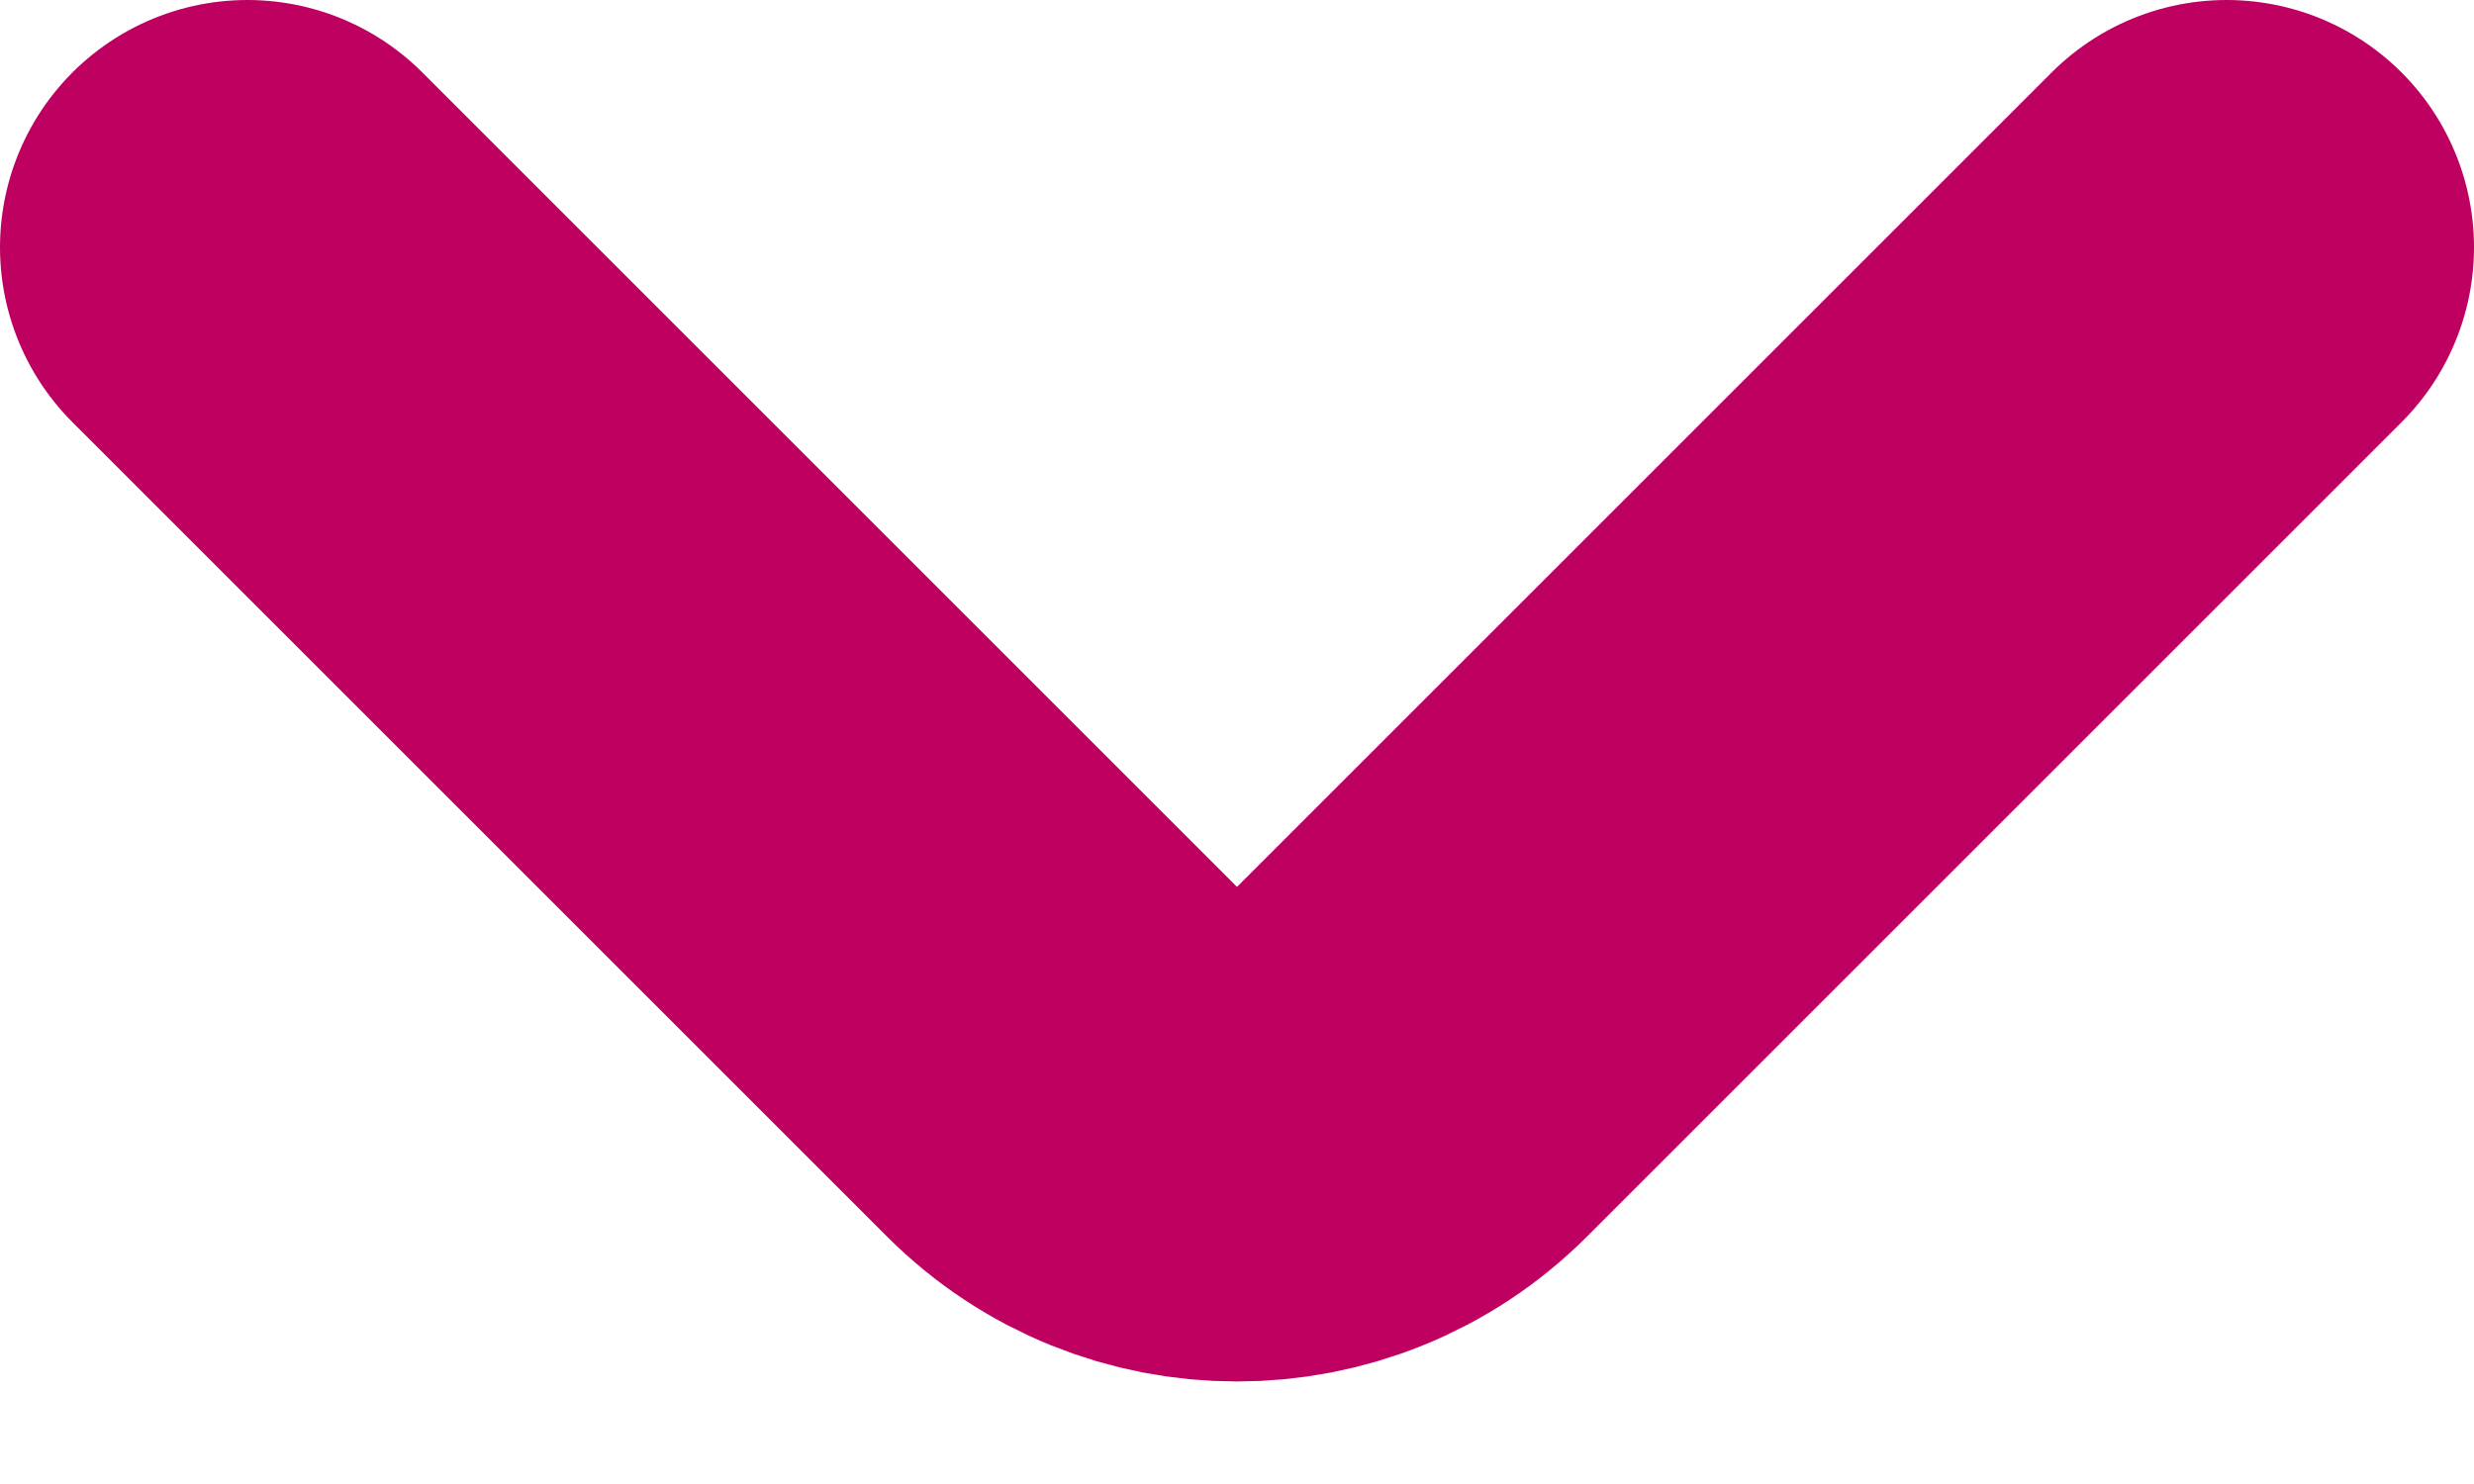 <svg xmlns="http://www.w3.org/2000/svg" fill="none" viewBox="0 0 10 6" height="6" width="10">
<path stroke-linecap="round" stroke-width="2" stroke="#BE0061" d="M1 1L4.293 4.293C4.683 4.683 5.317 4.683 5.707 4.293L9 1" id="Vector 146"></path>
</svg>
